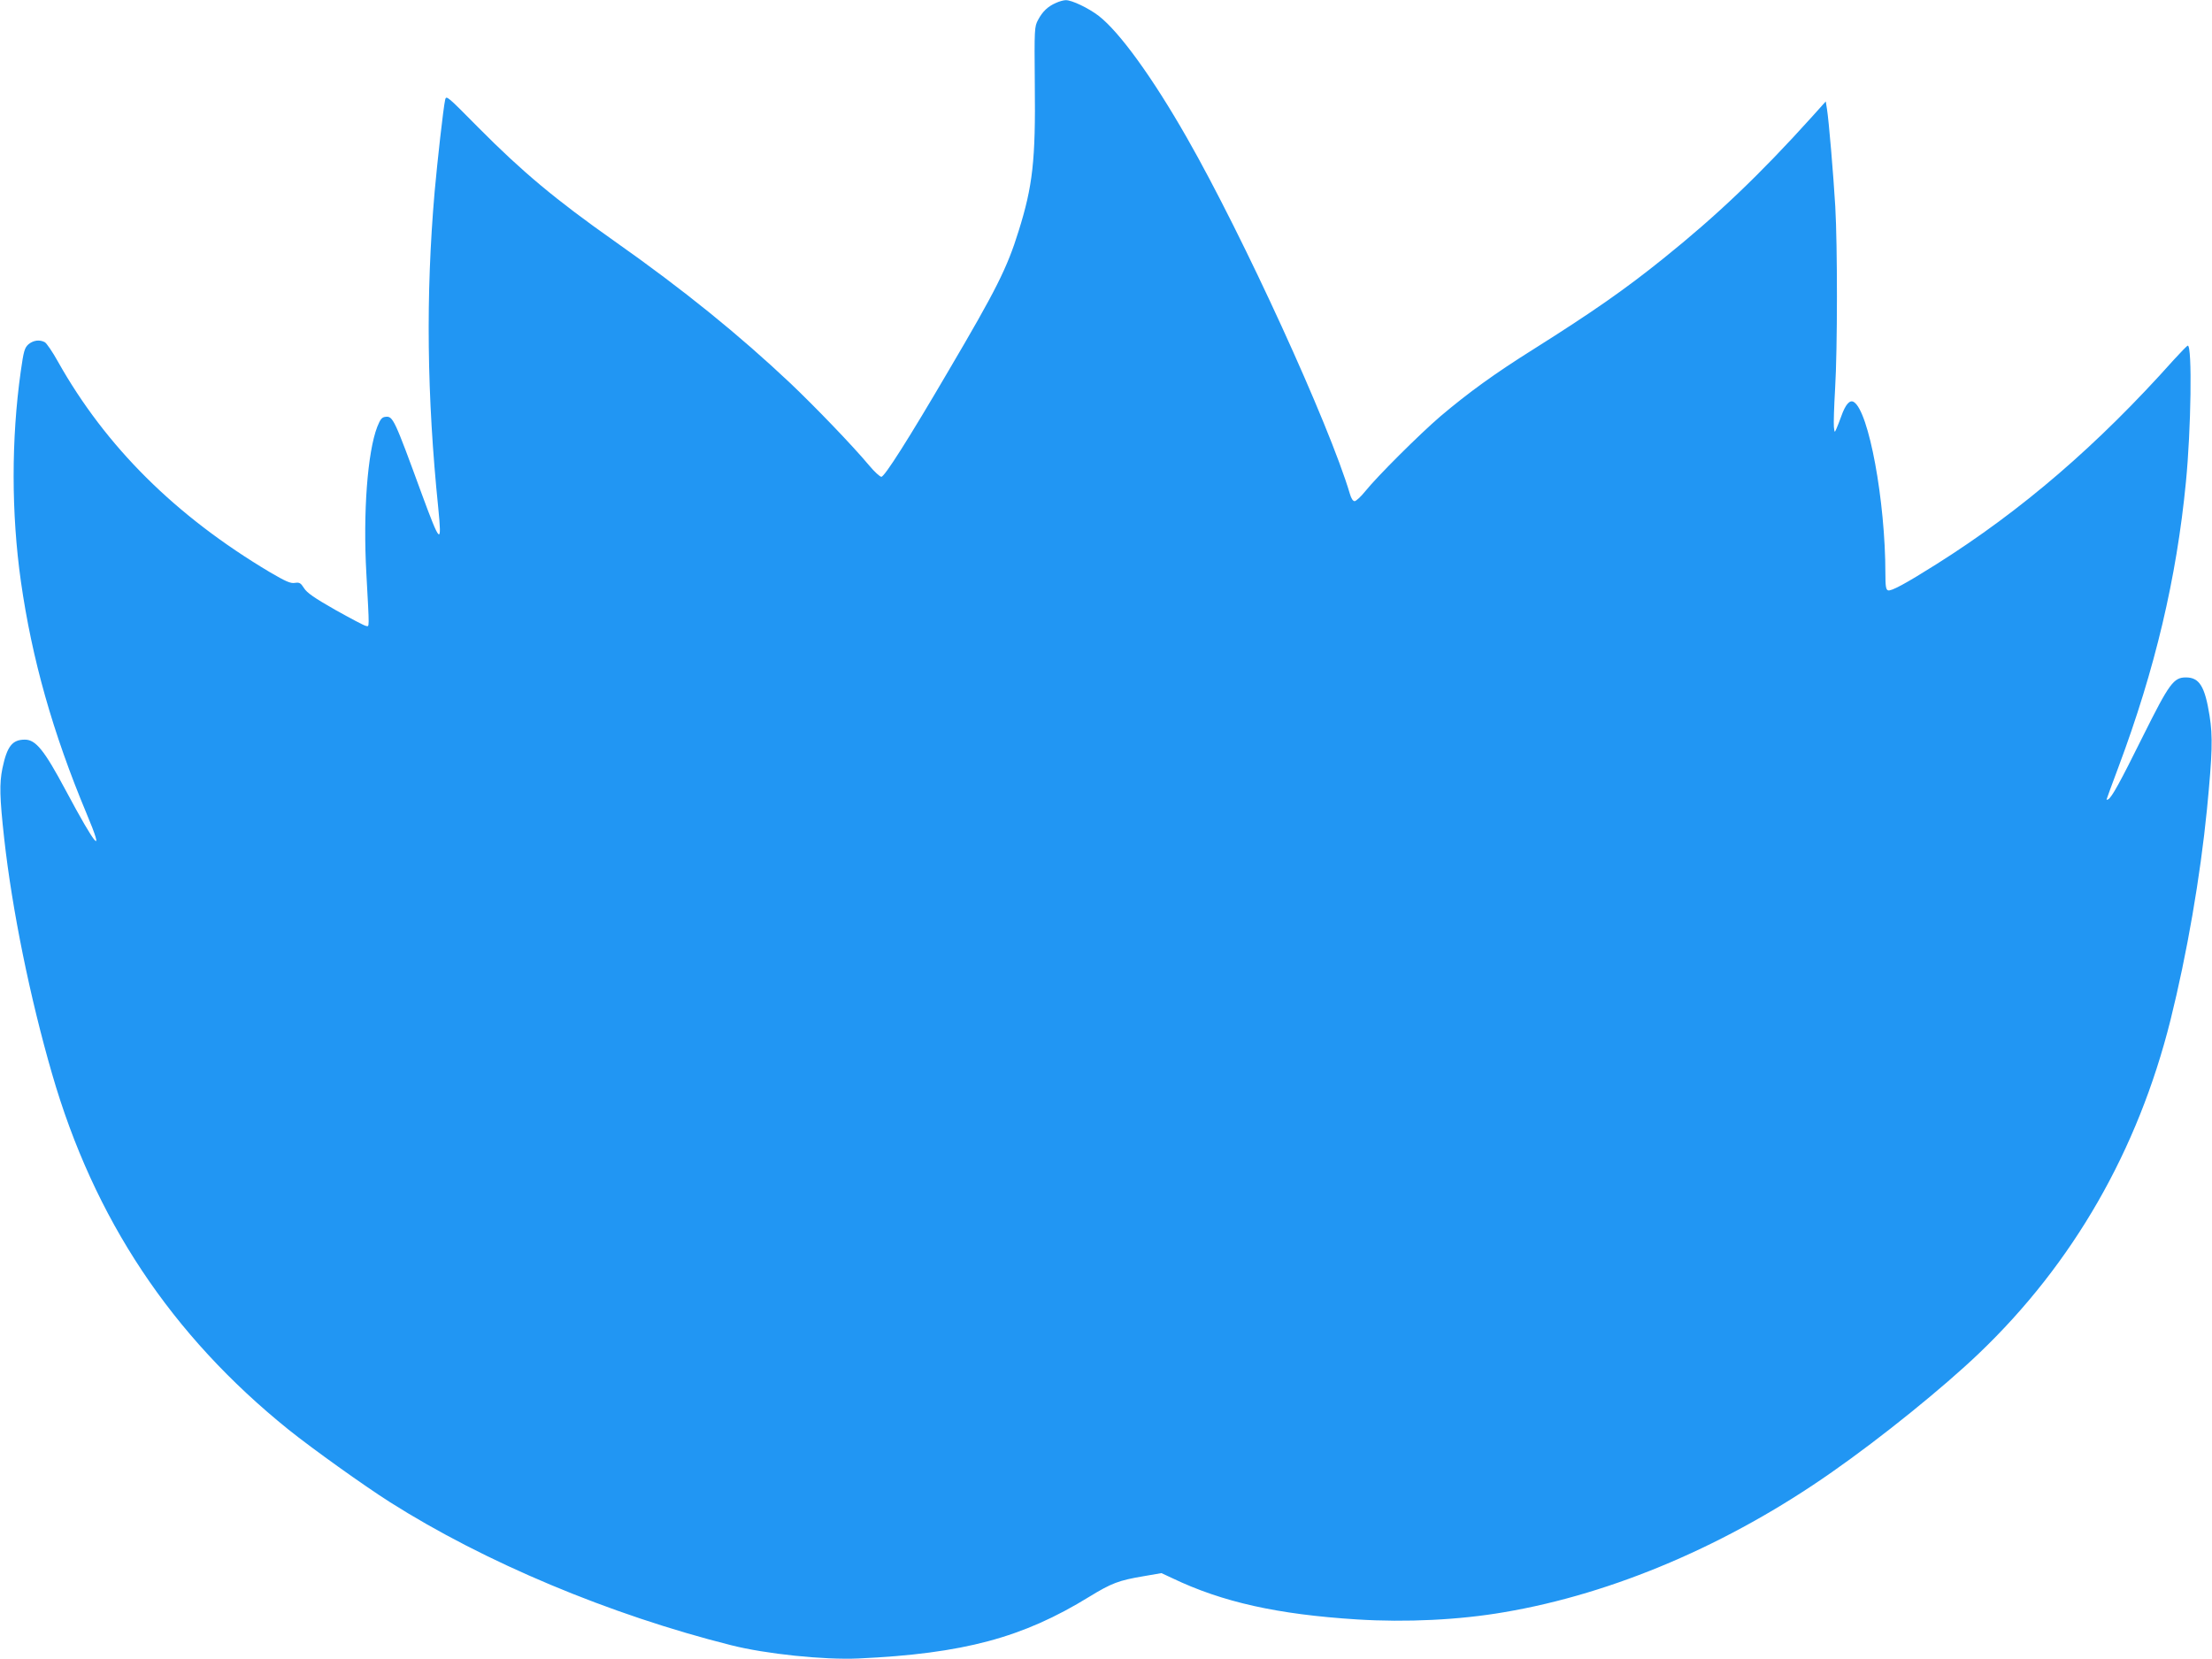 <?xml version="1.0" standalone="no"?>
<!DOCTYPE svg PUBLIC "-//W3C//DTD SVG 20010904//EN"
 "http://www.w3.org/TR/2001/REC-SVG-20010904/DTD/svg10.dtd">
<svg version="1.0" xmlns="http://www.w3.org/2000/svg"
 width="1280pt" height="960pt" viewBox="0 0 1280 960"
 preserveAspectRatio="xMidYMid meet">
<g transform="translate(0,960) scale(0.1,-0.1)"
fill="#2196f3" stroke="none">
<path d="M6110 9583 c-46 -20 -77 -49 -103 -98 -21 -39 -22 -48 -19 -375 5
-438 -12 -587 -94 -848 -66 -213 -130 -340 -405 -807 -230 -393 -371 -615
-389 -614 -8 0 -40 29 -70 65 -97 116 -312 339 -455 475 -298 281 -618 541
-1020 824 -339 239 -531 399 -787 657 -179 181 -186 188 -192 161 -11 -50 -45
-355 -61 -533 -52 -601 -45 -1183 21 -1829 22 -221 12 -211 -97 85 -157 429
-165 447 -208 442 -21 -2 -30 -13 -48 -58 -56 -145 -83 -494 -63 -849 18 -331
18 -306 -2 -303 -10 1 -90 44 -178 93 -123 70 -164 99 -181 126 -19 30 -26 34
-53 30 -25 -4 -52 8 -146 63 -545 325 -948 725 -1225 1218 -31 56 -66 107 -76
112 -30 16 -66 11 -94 -12 -23 -21 -28 -38 -45 -158 -55 -390 -55 -821 1
-1215 64 -449 184 -874 380 -1343 107 -254 58 -200 -122 137 -123 230 -172
291 -235 291 -73 0 -103 -38 -130 -166 -18 -88 -16 -168 10 -404 46 -415 150
-925 277 -1363 243 -841 690 -1513 1369 -2060 140 -112 435 -323 586 -419 550
-349 1274 -652 1974 -828 200 -51 540 -86 737 -77 608 28 951 120 1336 357
129 79 171 95 314 119 l104 18 62 -29 c290 -139 610 -210 1069 -239 284 -18
593 -3 853 42 632 107 1299 392 1895 810 288 201 645 490 852 688 544 520 919
1173 1108 1929 95 382 172 827 211 1220 31 319 34 421 15 540 -27 170 -59 222
-137 222 -71 0 -96 -34 -248 -339 -134 -270 -180 -353 -201 -366 -5 -3 -10 -4
-10 -1 0 2 31 87 69 188 211 564 336 1092 390 1648 30 304 37 790 11 790 -4 0
-40 -37 -81 -82 -440 -493 -879 -871 -1374 -1183 -179 -113 -263 -158 -280
-151 -12 4 -15 26 -15 98 0 418 -96 940 -183 992 -23 14 -48 -14 -72 -82 -9
-26 -22 -58 -28 -72 -11 -25 -11 -25 -15 10 -2 18 1 118 7 220 14 232 14 829
1 1055 -11 187 -37 495 -48 564 l-7 44 -80 -89 c-301 -334 -551 -572 -860
-820 -221 -178 -409 -309 -750 -524 -225 -141 -378 -252 -541 -390 -121 -104
-364 -346 -434 -433 -25 -31 -52 -56 -61 -57 -10 0 -20 15 -28 43 -119 401
-615 1486 -943 2060 -199 349 -390 612 -510 705 -60 46 -157 92 -191 91 -12 0
-38 -7 -57 -16z"/>
</g>
</svg>
